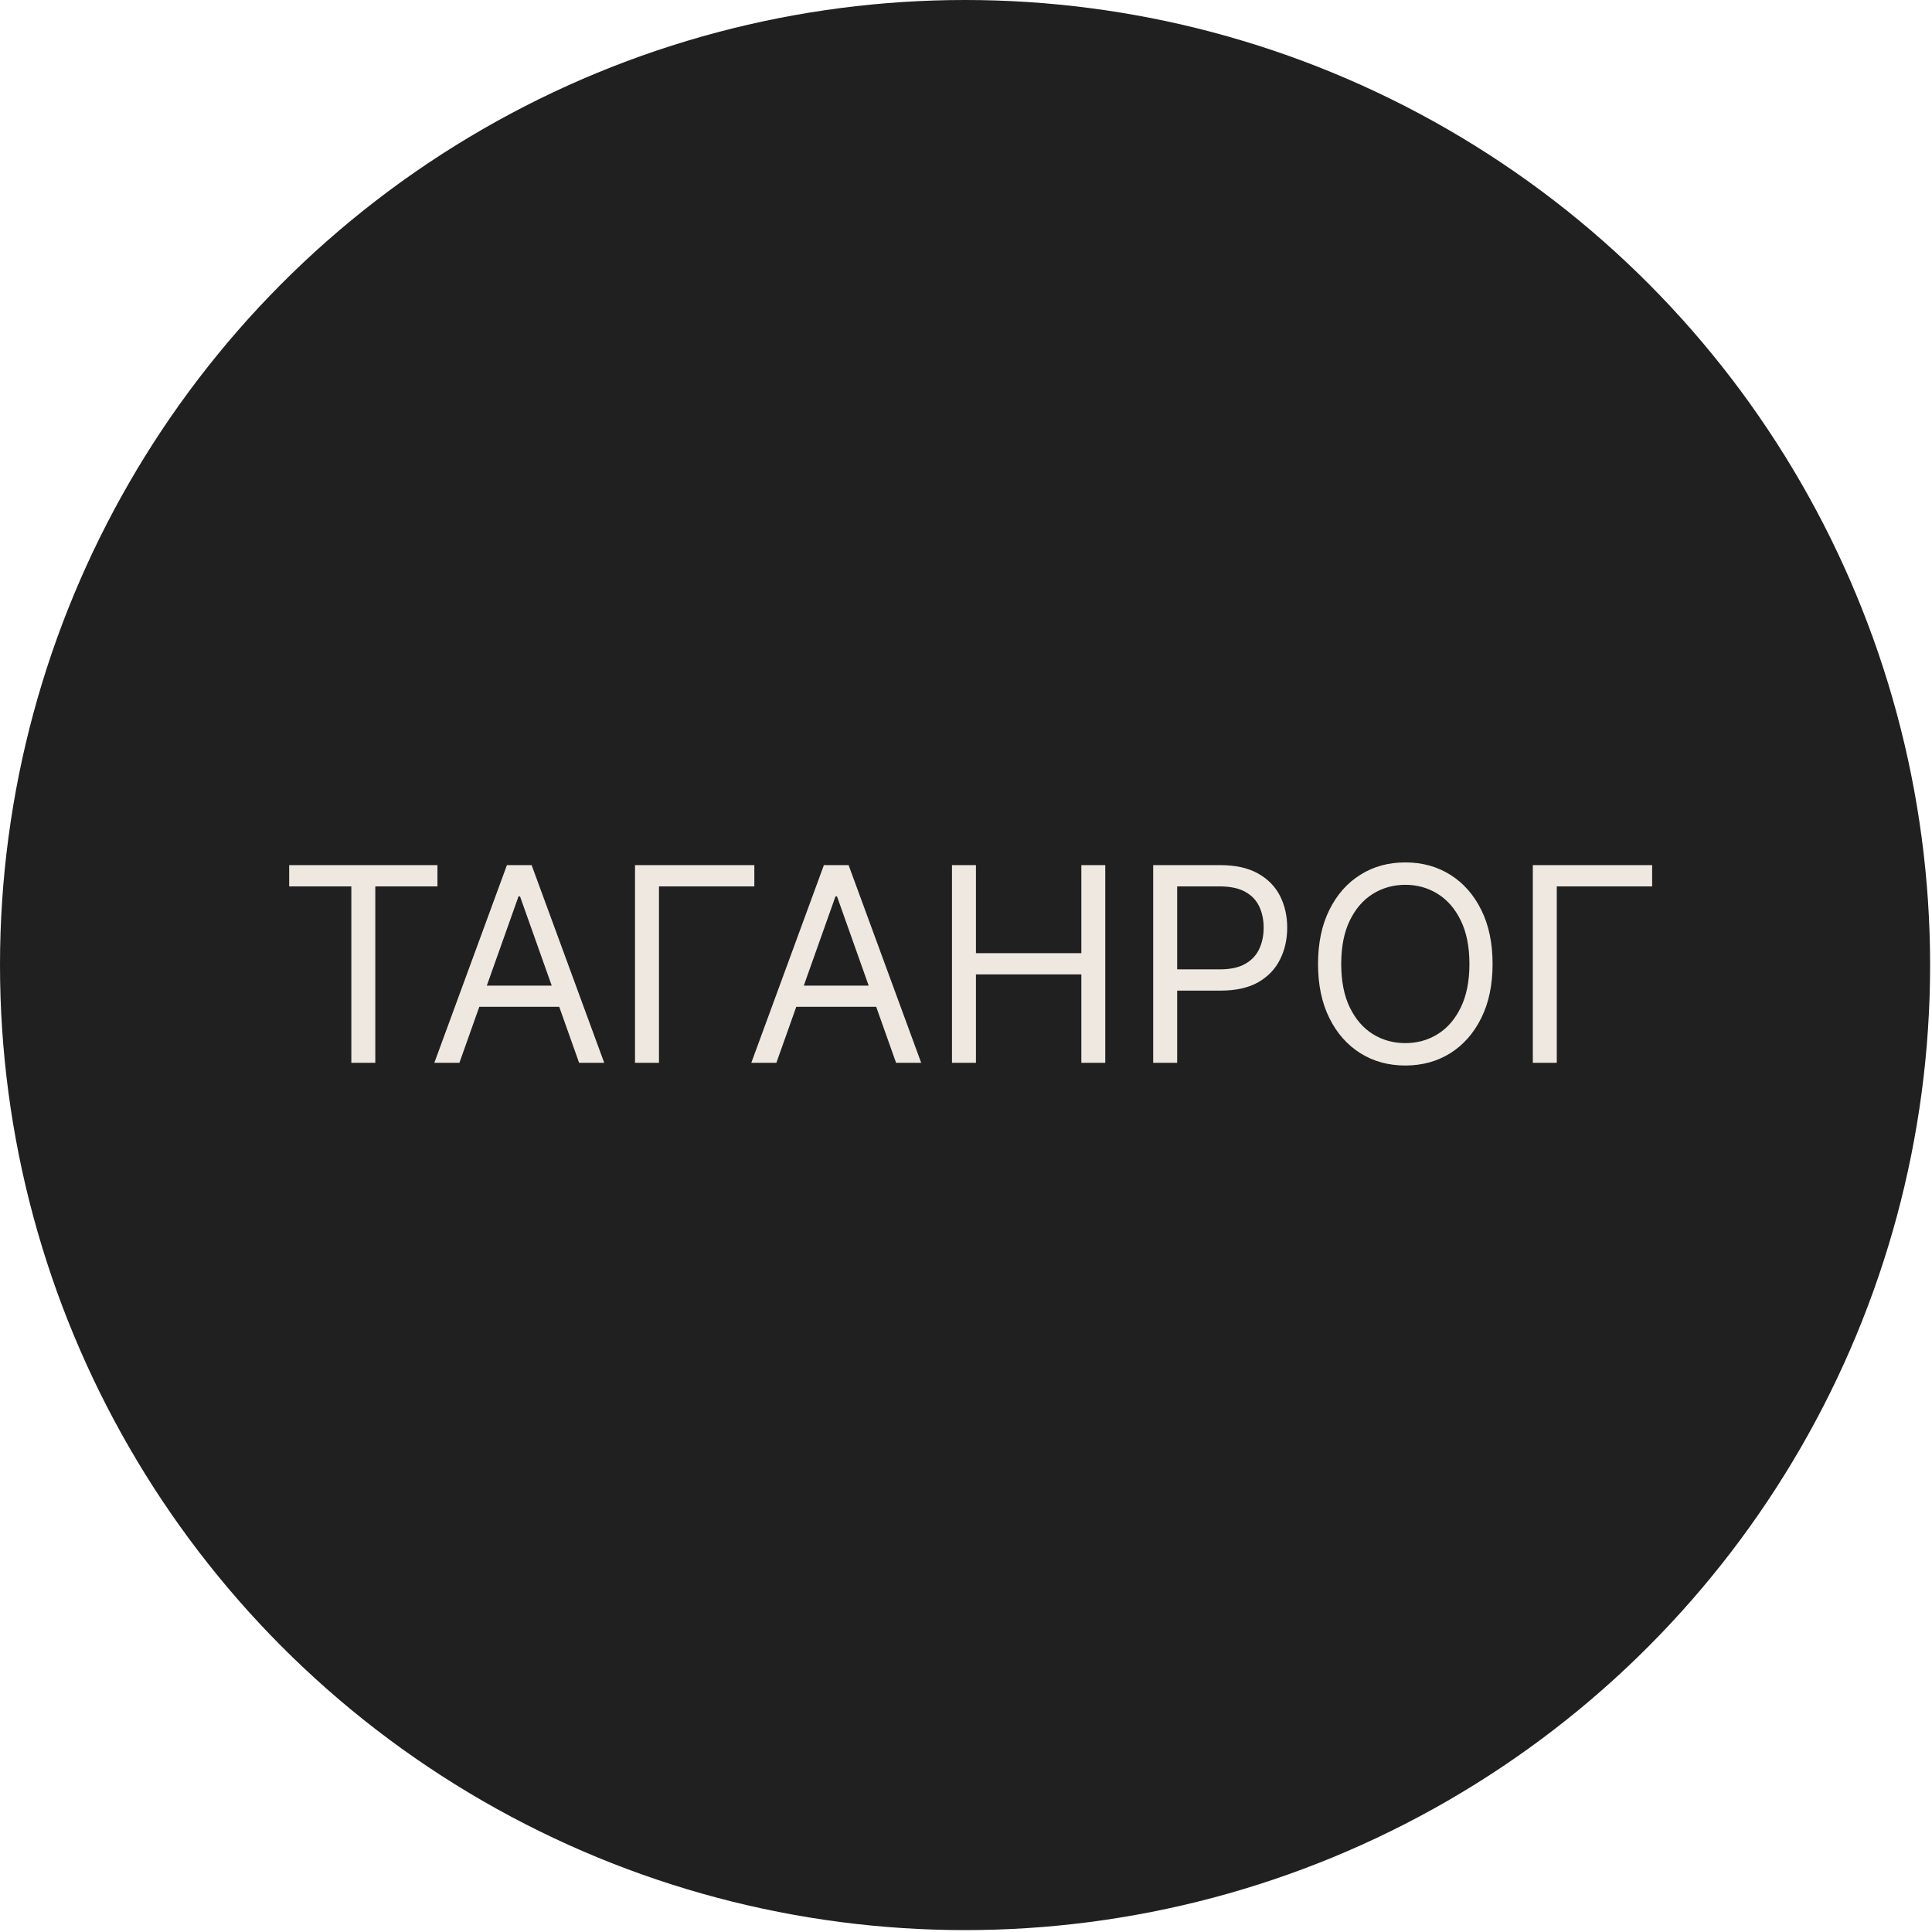 <?xml version="1.0" encoding="UTF-8"?> <svg xmlns="http://www.w3.org/2000/svg" width="47" height="47" viewBox="0 0 47 47" fill="none"><circle cx="23.477" cy="23.477" r="23.477" fill="#202020"></circle><path d="M7.035 21.563V21.046H10.642V21.563H9.13V25.855H8.547V21.563H7.035ZM11.176 25.855H10.566L12.332 21.046H12.933L14.699 25.855H14.088L12.651 21.807H12.614L11.176 25.855ZM11.402 23.977H13.863V24.493H11.402V23.977ZM18.351 21.046V21.563H16.031V25.855H15.448V21.046H18.351ZM18.887 25.855H18.277L20.043 21.046H20.644L22.41 25.855H21.799L20.362 21.807H20.325L18.887 25.855ZM19.113 23.977H21.574V24.493H19.113V23.977ZM23.159 25.855V21.046H23.742V23.188H26.306V21.046H26.888V25.855H26.306V23.704H23.742V25.855H23.159ZM28.054 25.855V21.046H29.68C30.057 21.046 30.365 21.114 30.605 21.25C30.846 21.385 31.024 21.567 31.14 21.797C31.256 22.028 31.314 22.284 31.314 22.568C31.314 22.851 31.256 23.109 31.14 23.34C31.026 23.572 30.849 23.757 30.61 23.895C30.37 24.031 30.063 24.099 29.689 24.099H28.524V23.582H29.67C29.928 23.582 30.136 23.538 30.292 23.448C30.449 23.359 30.562 23.239 30.633 23.087C30.705 22.933 30.741 22.76 30.741 22.568C30.741 22.375 30.705 22.203 30.633 22.051C30.562 21.899 30.448 21.78 30.29 21.694C30.132 21.606 29.922 21.563 29.661 21.563H28.637V25.855H28.054ZM36.31 23.451C36.31 23.958 36.219 24.396 36.035 24.766C35.852 25.135 35.601 25.42 35.282 25.621C34.962 25.821 34.597 25.921 34.187 25.921C33.777 25.921 33.412 25.821 33.093 25.621C32.773 25.42 32.522 25.135 32.339 24.766C32.156 24.396 32.064 23.958 32.064 23.451C32.064 22.944 32.156 22.505 32.339 22.136C32.522 21.766 32.773 21.481 33.093 21.281C33.412 21.08 33.777 20.98 34.187 20.98C34.597 20.98 34.962 21.08 35.282 21.281C35.601 21.481 35.852 21.766 36.035 22.136C36.219 22.505 36.31 22.944 36.31 23.451ZM35.747 23.451C35.747 23.034 35.677 22.683 35.538 22.396C35.4 22.11 35.213 21.893 34.976 21.746C34.742 21.599 34.478 21.525 34.187 21.525C33.896 21.525 33.632 21.599 33.396 21.746C33.161 21.893 32.974 22.11 32.835 22.396C32.697 22.683 32.628 23.034 32.628 23.451C32.628 23.867 32.697 24.219 32.835 24.505C32.974 24.792 33.161 25.009 33.396 25.156C33.632 25.303 33.896 25.376 34.187 25.376C34.478 25.376 34.742 25.303 34.976 25.156C35.213 25.009 35.4 24.792 35.538 24.505C35.677 24.219 35.747 23.867 35.747 23.451ZM40.192 21.046V21.563H37.872V25.855H37.289V21.046H40.192Z" fill="#EFE8E1"></path></svg> 